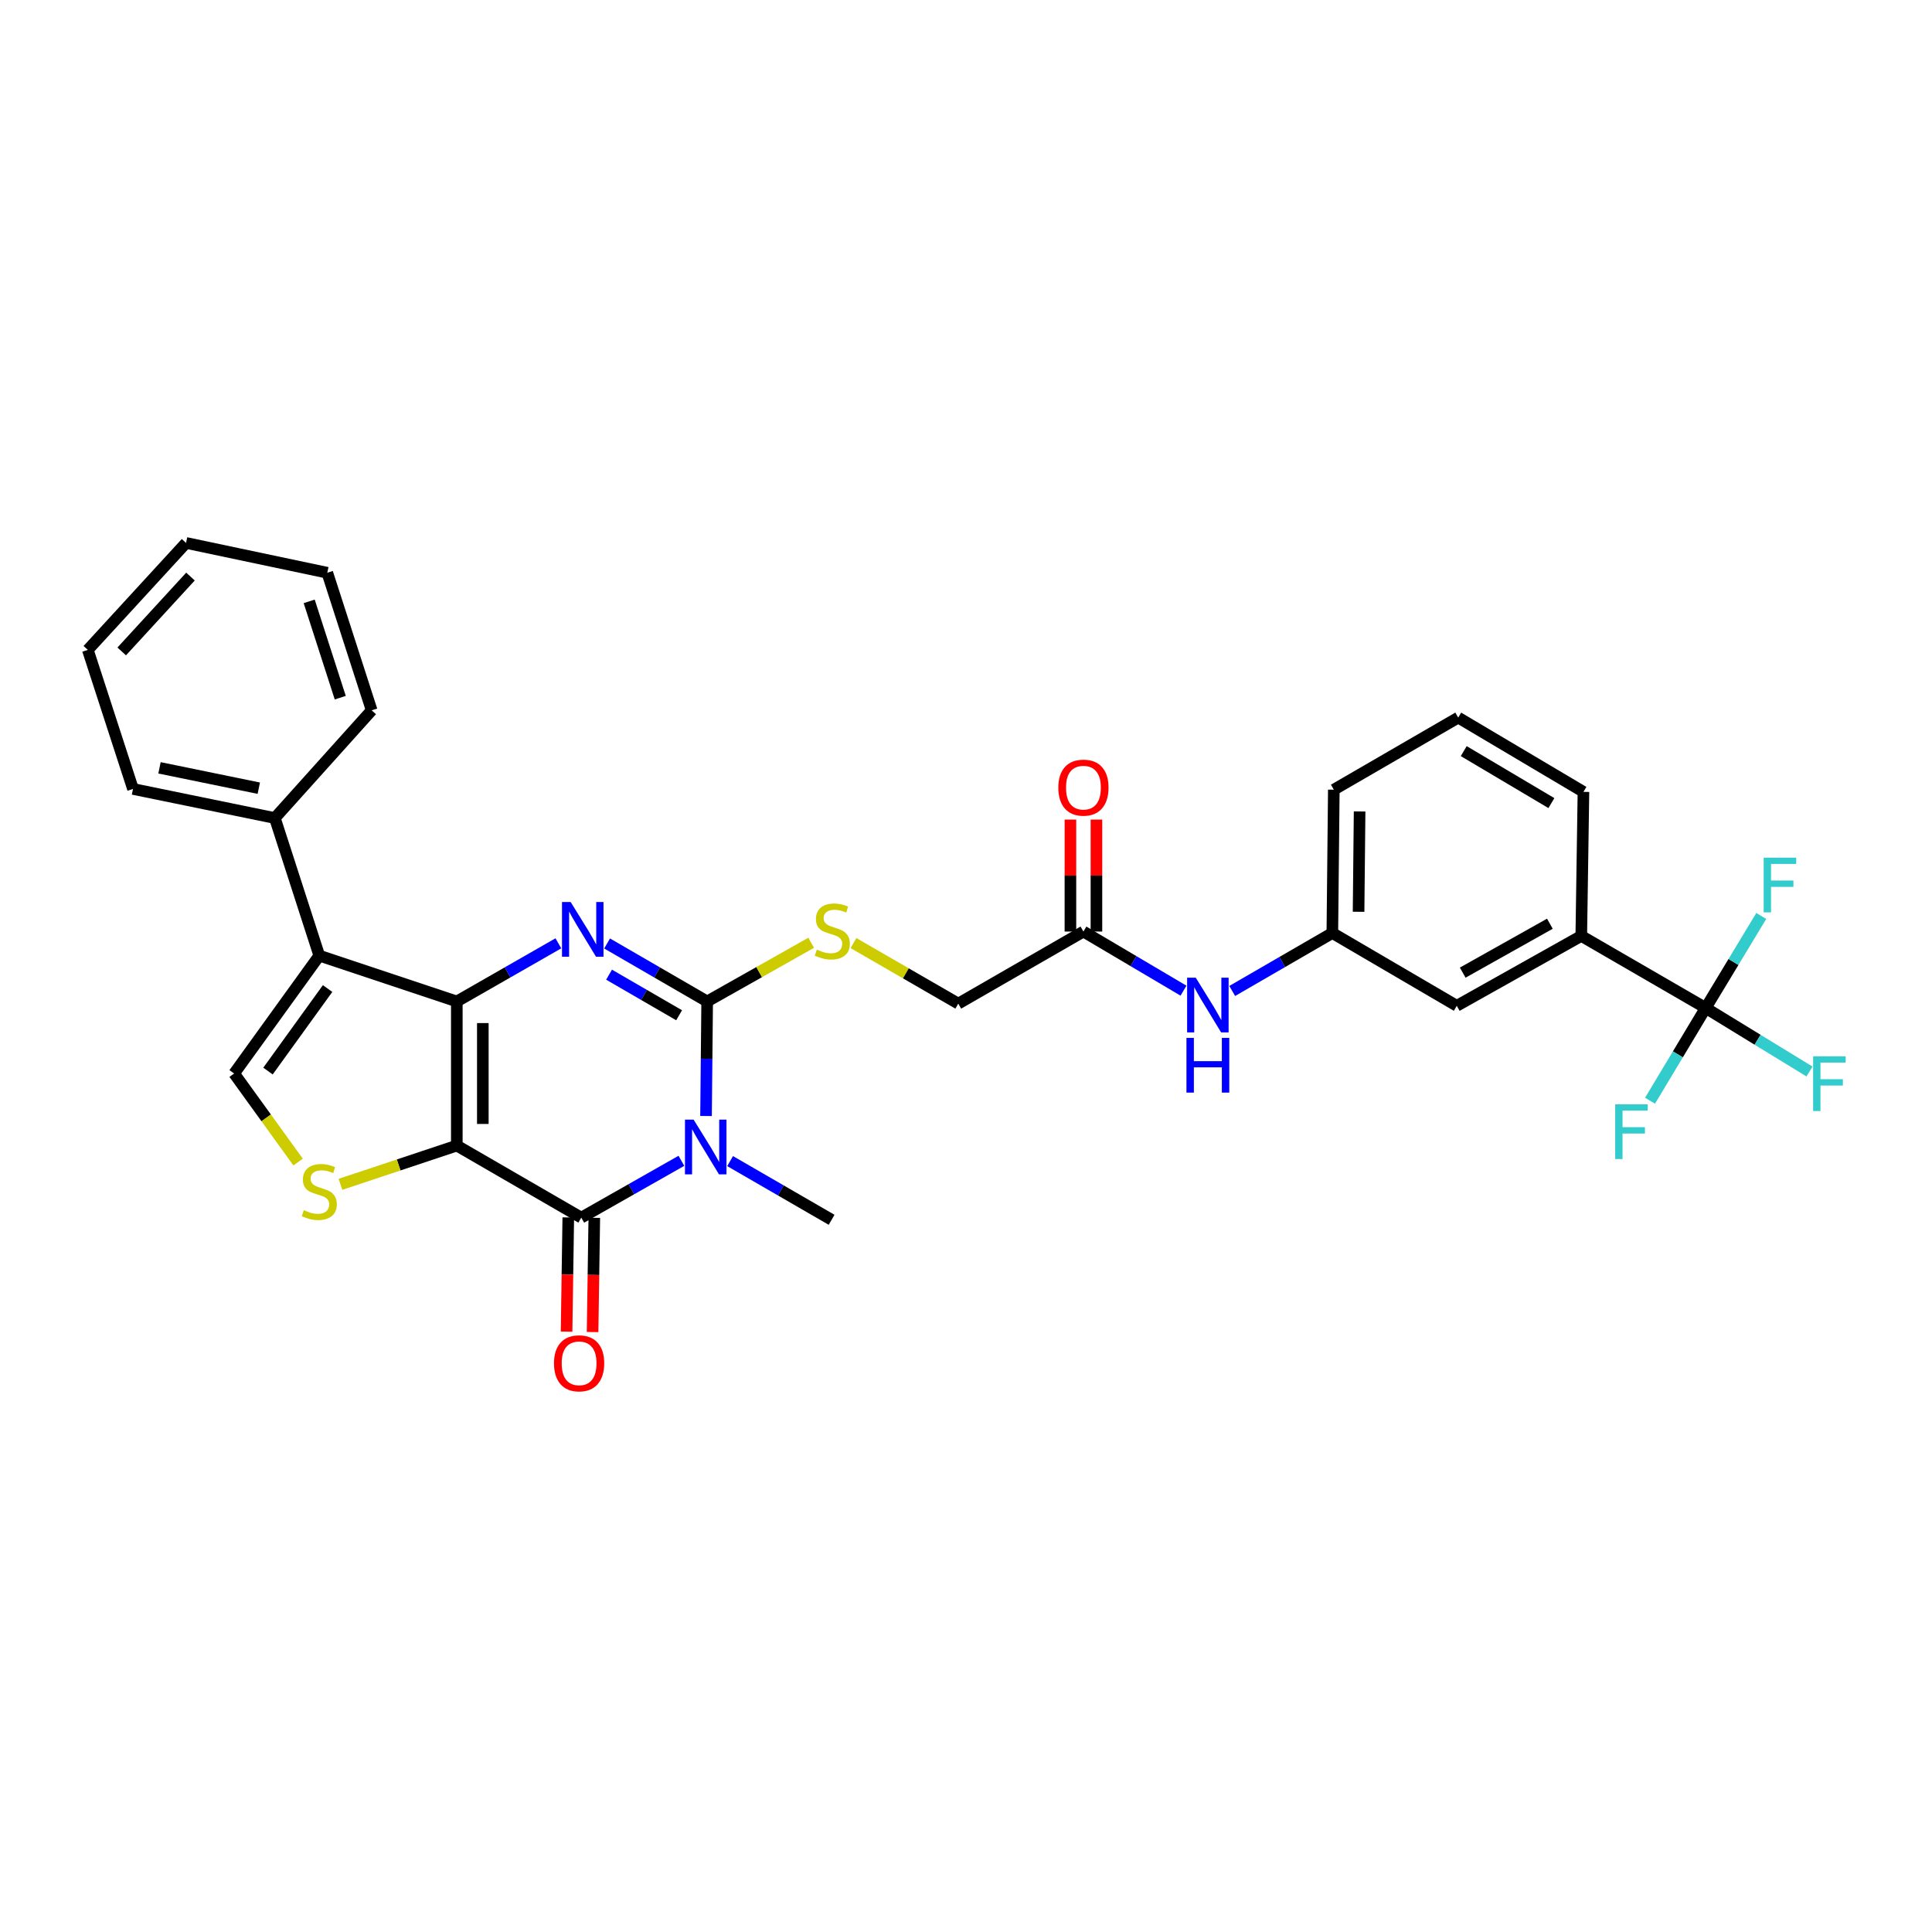 <?xml version='1.0' encoding='iso-8859-1'?>
<svg version='1.1' baseProfile='full'
              xmlns='http://www.w3.org/2000/svg'
                      xmlns:rdkit='http://www.rdkit.org/xml'
                      xmlns:xlink='http://www.w3.org/1999/xlink'
                  xml:space='preserve'
width='1000px' height='1000px' viewBox='0 0 1000 1000'>
<!-- END OF HEADER -->
<rect style='opacity:1.0;fill:#FFFFFF;stroke:none' width='1000' height='1000' x='0' y='0'> </rect>
<path class='bond-0' d='M 236.445,592.946 L 236.445,518.351' style='fill:none;fill-rule:evenodd;stroke:#000000;stroke-width:6px;stroke-linecap:butt;stroke-linejoin:miter;stroke-opacity:1' />
<path class='bond-0' d='M 249.91,581.756 L 249.91,529.54' style='fill:none;fill-rule:evenodd;stroke:#000000;stroke-width:6px;stroke-linecap:butt;stroke-linejoin:miter;stroke-opacity:1' />
<path class='bond-4' d='M 236.445,592.946 L 300.874,630.243' style='fill:none;fill-rule:evenodd;stroke:#000000;stroke-width:6px;stroke-linecap:butt;stroke-linejoin:miter;stroke-opacity:1' />
<path class='bond-6' d='M 236.445,592.946 L 206.331,602.977' style='fill:none;fill-rule:evenodd;stroke:#000000;stroke-width:6px;stroke-linecap:butt;stroke-linejoin:miter;stroke-opacity:1' />
<path class='bond-6' d='M 206.331,602.977 L 176.217,613.009' style='fill:none;fill-rule:evenodd;stroke:#CCCC00;stroke-width:6px;stroke-linecap:butt;stroke-linejoin:miter;stroke-opacity:1' />
<path class='bond-2' d='M 236.445,518.351 L 262.728,503.306' style='fill:none;fill-rule:evenodd;stroke:#000000;stroke-width:6px;stroke-linecap:butt;stroke-linejoin:miter;stroke-opacity:1' />
<path class='bond-2' d='M 262.728,503.306 L 289.012,488.261' style='fill:none;fill-rule:evenodd;stroke:#0000FF;stroke-width:6px;stroke-linecap:butt;stroke-linejoin:miter;stroke-opacity:1' />
<path class='bond-5' d='M 236.445,518.351 L 165.261,494.63' style='fill:none;fill-rule:evenodd;stroke:#000000;stroke-width:6px;stroke-linecap:butt;stroke-linejoin:miter;stroke-opacity:1' />
<path class='bond-1' d='M 352.689,600.833 L 326.781,615.538' style='fill:none;fill-rule:evenodd;stroke:#0000FF;stroke-width:6px;stroke-linecap:butt;stroke-linejoin:miter;stroke-opacity:1' />
<path class='bond-1' d='M 326.781,615.538 L 300.874,630.243' style='fill:none;fill-rule:evenodd;stroke:#000000;stroke-width:6px;stroke-linecap:butt;stroke-linejoin:miter;stroke-opacity:1' />
<path class='bond-3' d='M 365.44,577.643 L 365.734,547.997' style='fill:none;fill-rule:evenodd;stroke:#0000FF;stroke-width:6px;stroke-linecap:butt;stroke-linejoin:miter;stroke-opacity:1' />
<path class='bond-3' d='M 365.734,547.997 L 366.028,518.351' style='fill:none;fill-rule:evenodd;stroke:#000000;stroke-width:6px;stroke-linecap:butt;stroke-linejoin:miter;stroke-opacity:1' />
<path class='bond-22' d='M 377.902,600.985 L 404.168,616.175' style='fill:none;fill-rule:evenodd;stroke:#0000FF;stroke-width:6px;stroke-linecap:butt;stroke-linejoin:miter;stroke-opacity:1' />
<path class='bond-22' d='M 404.168,616.175 L 430.435,631.365' style='fill:none;fill-rule:evenodd;stroke:#000000;stroke-width:6px;stroke-linecap:butt;stroke-linejoin:miter;stroke-opacity:1' />
<path class='bond-32' d='M 314.23,488.339 L 340.129,503.345' style='fill:none;fill-rule:evenodd;stroke:#0000FF;stroke-width:6px;stroke-linecap:butt;stroke-linejoin:miter;stroke-opacity:1' />
<path class='bond-32' d='M 340.129,503.345 L 366.028,518.351' style='fill:none;fill-rule:evenodd;stroke:#000000;stroke-width:6px;stroke-linecap:butt;stroke-linejoin:miter;stroke-opacity:1' />
<path class='bond-32' d='M 315.25,504.491 L 333.379,514.996' style='fill:none;fill-rule:evenodd;stroke:#0000FF;stroke-width:6px;stroke-linecap:butt;stroke-linejoin:miter;stroke-opacity:1' />
<path class='bond-32' d='M 333.379,514.996 L 351.508,525.5' style='fill:none;fill-rule:evenodd;stroke:#000000;stroke-width:6px;stroke-linecap:butt;stroke-linejoin:miter;stroke-opacity:1' />
<path class='bond-9' d='M 366.028,518.351 L 392.945,503.162' style='fill:none;fill-rule:evenodd;stroke:#000000;stroke-width:6px;stroke-linecap:butt;stroke-linejoin:miter;stroke-opacity:1' />
<path class='bond-9' d='M 392.945,503.162 L 419.862,487.974' style='fill:none;fill-rule:evenodd;stroke:#CCCC00;stroke-width:6px;stroke-linecap:butt;stroke-linejoin:miter;stroke-opacity:1' />
<path class='bond-12' d='M 294.142,630.142 L 293.699,659.701' style='fill:none;fill-rule:evenodd;stroke:#000000;stroke-width:6px;stroke-linecap:butt;stroke-linejoin:miter;stroke-opacity:1' />
<path class='bond-12' d='M 293.699,659.701 L 293.256,689.259' style='fill:none;fill-rule:evenodd;stroke:#FF0000;stroke-width:6px;stroke-linecap:butt;stroke-linejoin:miter;stroke-opacity:1' />
<path class='bond-12' d='M 307.606,630.344 L 307.162,659.903' style='fill:none;fill-rule:evenodd;stroke:#000000;stroke-width:6px;stroke-linecap:butt;stroke-linejoin:miter;stroke-opacity:1' />
<path class='bond-12' d='M 307.162,659.903 L 306.719,689.461' style='fill:none;fill-rule:evenodd;stroke:#FF0000;stroke-width:6px;stroke-linecap:butt;stroke-linejoin:miter;stroke-opacity:1' />
<path class='bond-14' d='M 165.261,494.63 L 142.259,423.417' style='fill:none;fill-rule:evenodd;stroke:#000000;stroke-width:6px;stroke-linecap:butt;stroke-linejoin:miter;stroke-opacity:1' />
<path class='bond-31' d='M 165.261,494.63 L 121.186,555.648' style='fill:none;fill-rule:evenodd;stroke:#000000;stroke-width:6px;stroke-linecap:butt;stroke-linejoin:miter;stroke-opacity:1' />
<path class='bond-31' d='M 169.565,511.667 L 138.713,554.38' style='fill:none;fill-rule:evenodd;stroke:#000000;stroke-width:6px;stroke-linecap:butt;stroke-linejoin:miter;stroke-opacity:1' />
<path class='bond-7' d='M 154.3,601.485 L 137.743,578.567' style='fill:none;fill-rule:evenodd;stroke:#CCCC00;stroke-width:6px;stroke-linecap:butt;stroke-linejoin:miter;stroke-opacity:1' />
<path class='bond-7' d='M 137.743,578.567 L 121.186,555.648' style='fill:none;fill-rule:evenodd;stroke:#000000;stroke-width:6px;stroke-linecap:butt;stroke-linejoin:miter;stroke-opacity:1' />
<path class='bond-8' d='M 882.859,521.732 L 818.467,484.435' style='fill:none;fill-rule:evenodd;stroke:#000000;stroke-width:6px;stroke-linecap:butt;stroke-linejoin:miter;stroke-opacity:1' />
<path class='bond-18' d='M 882.859,521.732 L 909.727,538.173' style='fill:none;fill-rule:evenodd;stroke:#000000;stroke-width:6px;stroke-linecap:butt;stroke-linejoin:miter;stroke-opacity:1' />
<path class='bond-18' d='M 909.727,538.173 L 936.595,554.614' style='fill:none;fill-rule:evenodd;stroke:#33CCCC;stroke-width:6px;stroke-linecap:butt;stroke-linejoin:miter;stroke-opacity:1' />
<path class='bond-19' d='M 882.859,521.732 L 868.458,545.731' style='fill:none;fill-rule:evenodd;stroke:#000000;stroke-width:6px;stroke-linecap:butt;stroke-linejoin:miter;stroke-opacity:1' />
<path class='bond-19' d='M 868.458,545.731 L 854.057,569.73' style='fill:none;fill-rule:evenodd;stroke:#33CCCC;stroke-width:6px;stroke-linecap:butt;stroke-linejoin:miter;stroke-opacity:1' />
<path class='bond-20' d='M 882.859,521.732 L 897.243,497.916' style='fill:none;fill-rule:evenodd;stroke:#000000;stroke-width:6px;stroke-linecap:butt;stroke-linejoin:miter;stroke-opacity:1' />
<path class='bond-20' d='M 897.243,497.916 L 911.626,474.1' style='fill:none;fill-rule:evenodd;stroke:#33CCCC;stroke-width:6px;stroke-linecap:butt;stroke-linejoin:miter;stroke-opacity:1' />
<path class='bond-21' d='M 441.764,488.135 L 468.882,503.804' style='fill:none;fill-rule:evenodd;stroke:#CCCC00;stroke-width:6px;stroke-linecap:butt;stroke-linejoin:miter;stroke-opacity:1' />
<path class='bond-21' d='M 468.882,503.804 L 496.001,519.473' style='fill:none;fill-rule:evenodd;stroke:#000000;stroke-width:6px;stroke-linecap:butt;stroke-linejoin:miter;stroke-opacity:1' />
<path class='bond-10' d='M 818.467,484.435 L 754.023,520.602' style='fill:none;fill-rule:evenodd;stroke:#000000;stroke-width:6px;stroke-linecap:butt;stroke-linejoin:miter;stroke-opacity:1' />
<path class='bond-10' d='M 802.211,478.118 L 757.1,503.435' style='fill:none;fill-rule:evenodd;stroke:#000000;stroke-width:6px;stroke-linecap:butt;stroke-linejoin:miter;stroke-opacity:1' />
<path class='bond-34' d='M 818.467,484.435 L 819.589,409.87' style='fill:none;fill-rule:evenodd;stroke:#000000;stroke-width:6px;stroke-linecap:butt;stroke-linejoin:miter;stroke-opacity:1' />
<path class='bond-11' d='M 560.781,482.168 L 496.001,519.473' style='fill:none;fill-rule:evenodd;stroke:#000000;stroke-width:6px;stroke-linecap:butt;stroke-linejoin:miter;stroke-opacity:1' />
<path class='bond-13' d='M 560.781,482.168 L 586.68,497.469' style='fill:none;fill-rule:evenodd;stroke:#000000;stroke-width:6px;stroke-linecap:butt;stroke-linejoin:miter;stroke-opacity:1' />
<path class='bond-13' d='M 586.68,497.469 L 612.578,512.771' style='fill:none;fill-rule:evenodd;stroke:#0000FF;stroke-width:6px;stroke-linecap:butt;stroke-linejoin:miter;stroke-opacity:1' />
<path class='bond-17' d='M 567.514,482.168 L 567.514,453.194' style='fill:none;fill-rule:evenodd;stroke:#000000;stroke-width:6px;stroke-linecap:butt;stroke-linejoin:miter;stroke-opacity:1' />
<path class='bond-17' d='M 567.514,453.194 L 567.514,424.22' style='fill:none;fill-rule:evenodd;stroke:#FF0000;stroke-width:6px;stroke-linecap:butt;stroke-linejoin:miter;stroke-opacity:1' />
<path class='bond-17' d='M 554.049,482.168 L 554.049,453.194' style='fill:none;fill-rule:evenodd;stroke:#000000;stroke-width:6px;stroke-linecap:butt;stroke-linejoin:miter;stroke-opacity:1' />
<path class='bond-17' d='M 554.049,453.194 L 554.049,424.22' style='fill:none;fill-rule:evenodd;stroke:#FF0000;stroke-width:6px;stroke-linecap:butt;stroke-linejoin:miter;stroke-opacity:1' />
<path class='bond-16' d='M 637.789,512.926 L 663.703,497.925' style='fill:none;fill-rule:evenodd;stroke:#0000FF;stroke-width:6px;stroke-linecap:butt;stroke-linejoin:miter;stroke-opacity:1' />
<path class='bond-16' d='M 663.703,497.925 L 689.617,482.924' style='fill:none;fill-rule:evenodd;stroke:#000000;stroke-width:6px;stroke-linecap:butt;stroke-linejoin:miter;stroke-opacity:1' />
<path class='bond-26' d='M 142.259,423.417 L 68.838,408.359' style='fill:none;fill-rule:evenodd;stroke:#000000;stroke-width:6px;stroke-linecap:butt;stroke-linejoin:miter;stroke-opacity:1' />
<path class='bond-26' d='M 133.951,407.968 L 82.557,397.427' style='fill:none;fill-rule:evenodd;stroke:#000000;stroke-width:6px;stroke-linecap:butt;stroke-linejoin:miter;stroke-opacity:1' />
<path class='bond-27' d='M 142.259,423.417 L 192.378,367.665' style='fill:none;fill-rule:evenodd;stroke:#000000;stroke-width:6px;stroke-linecap:butt;stroke-linejoin:miter;stroke-opacity:1' />
<path class='bond-15' d='M 754.023,520.602 L 689.617,482.924' style='fill:none;fill-rule:evenodd;stroke:#000000;stroke-width:6px;stroke-linecap:butt;stroke-linejoin:miter;stroke-opacity:1' />
<path class='bond-25' d='M 689.617,482.924 L 690.38,408.74' style='fill:none;fill-rule:evenodd;stroke:#000000;stroke-width:6px;stroke-linecap:butt;stroke-linejoin:miter;stroke-opacity:1' />
<path class='bond-25' d='M 703.195,471.934 L 703.73,420.006' style='fill:none;fill-rule:evenodd;stroke:#000000;stroke-width:6px;stroke-linecap:butt;stroke-linejoin:miter;stroke-opacity:1' />
<path class='bond-23' d='M 819.589,409.87 L 754.772,371.428' style='fill:none;fill-rule:evenodd;stroke:#000000;stroke-width:6px;stroke-linecap:butt;stroke-linejoin:miter;stroke-opacity:1' />
<path class='bond-23' d='M 802.998,415.684 L 757.626,388.775' style='fill:none;fill-rule:evenodd;stroke:#000000;stroke-width:6px;stroke-linecap:butt;stroke-linejoin:miter;stroke-opacity:1' />
<path class='bond-24' d='M 754.772,371.428 L 690.38,408.74' style='fill:none;fill-rule:evenodd;stroke:#000000;stroke-width:6px;stroke-linecap:butt;stroke-linejoin:miter;stroke-opacity:1' />
<path class='bond-28' d='M 68.838,408.359 L 45.455,336.382' style='fill:none;fill-rule:evenodd;stroke:#000000;stroke-width:6px;stroke-linecap:butt;stroke-linejoin:miter;stroke-opacity:1' />
<path class='bond-29' d='M 192.378,367.665 L 169.405,296.451' style='fill:none;fill-rule:evenodd;stroke:#000000;stroke-width:6px;stroke-linecap:butt;stroke-linejoin:miter;stroke-opacity:1' />
<path class='bond-29' d='M 176.117,361.117 L 160.037,311.267' style='fill:none;fill-rule:evenodd;stroke:#000000;stroke-width:6px;stroke-linecap:butt;stroke-linejoin:miter;stroke-opacity:1' />
<path class='bond-33' d='M 45.455,336.382 L 96.299,281.019' style='fill:none;fill-rule:evenodd;stroke:#000000;stroke-width:6px;stroke-linecap:butt;stroke-linejoin:miter;stroke-opacity:1' />
<path class='bond-33' d='M 62.998,337.185 L 98.59,298.431' style='fill:none;fill-rule:evenodd;stroke:#000000;stroke-width:6px;stroke-linecap:butt;stroke-linejoin:miter;stroke-opacity:1' />
<path class='bond-30' d='M 169.405,296.451 L 96.299,281.019' style='fill:none;fill-rule:evenodd;stroke:#000000;stroke-width:6px;stroke-linecap:butt;stroke-linejoin:miter;stroke-opacity:1' />
<path  class='atom-2' d='M 359.02 579.526
L 368.3 594.526
Q 369.22 596.006, 370.7 598.686
Q 372.18 601.366, 372.26 601.526
L 372.26 579.526
L 376.02 579.526
L 376.02 607.846
L 372.14 607.846
L 362.18 591.446
Q 361.02 589.526, 359.78 587.326
Q 358.58 585.126, 358.22 584.446
L 358.22 607.846
L 354.54 607.846
L 354.54 579.526
L 359.02 579.526
' fill='#0000FF'/>
<path  class='atom-3' d='M 295.369 466.878
L 304.649 481.878
Q 305.569 483.358, 307.049 486.038
Q 308.529 488.718, 308.609 488.878
L 308.609 466.878
L 312.369 466.878
L 312.369 495.198
L 308.489 495.198
L 298.529 478.798
Q 297.369 476.878, 296.129 474.678
Q 294.929 472.478, 294.569 471.798
L 294.569 495.198
L 290.889 495.198
L 290.889 466.878
L 295.369 466.878
' fill='#0000FF'/>
<path  class='atom-7' d='M 157.261 626.379
Q 157.581 626.499, 158.901 627.059
Q 160.221 627.619, 161.661 627.979
Q 163.141 628.299, 164.581 628.299
Q 167.261 628.299, 168.821 627.019
Q 170.381 625.699, 170.381 623.419
Q 170.381 621.859, 169.581 620.899
Q 168.821 619.939, 167.621 619.419
Q 166.421 618.899, 164.421 618.299
Q 161.901 617.539, 160.381 616.819
Q 158.901 616.099, 157.821 614.579
Q 156.781 613.059, 156.781 610.499
Q 156.781 606.939, 159.181 604.739
Q 161.621 602.539, 166.421 602.539
Q 169.701 602.539, 173.421 604.099
L 172.501 607.179
Q 169.101 605.779, 166.541 605.779
Q 163.781 605.779, 162.261 606.939
Q 160.741 608.059, 160.781 610.019
Q 160.781 611.539, 161.541 612.459
Q 162.341 613.379, 163.461 613.899
Q 164.621 614.419, 166.541 615.019
Q 169.101 615.819, 170.621 616.619
Q 172.141 617.419, 173.221 619.059
Q 174.341 620.659, 174.341 623.419
Q 174.341 627.339, 171.701 629.459
Q 169.101 631.539, 164.741 631.539
Q 162.221 631.539, 160.301 630.979
Q 158.421 630.459, 156.181 629.539
L 157.261 626.379
' fill='#CCCC00'/>
<path  class='atom-10' d='M 422.802 491.521
Q 423.122 491.641, 424.442 492.201
Q 425.762 492.761, 427.202 493.121
Q 428.682 493.441, 430.122 493.441
Q 432.802 493.441, 434.362 492.161
Q 435.922 490.841, 435.922 488.561
Q 435.922 487.001, 435.122 486.041
Q 434.362 485.081, 433.162 484.561
Q 431.962 484.041, 429.962 483.441
Q 427.442 482.681, 425.922 481.961
Q 424.442 481.241, 423.362 479.721
Q 422.322 478.201, 422.322 475.641
Q 422.322 472.081, 424.722 469.881
Q 427.162 467.681, 431.962 467.681
Q 435.242 467.681, 438.962 469.241
L 438.042 472.321
Q 434.642 470.921, 432.082 470.921
Q 429.322 470.921, 427.802 472.081
Q 426.282 473.201, 426.322 475.161
Q 426.322 476.681, 427.082 477.601
Q 427.882 478.521, 429.002 479.041
Q 430.162 479.561, 432.082 480.161
Q 434.642 480.961, 436.162 481.761
Q 437.682 482.561, 438.762 484.201
Q 439.882 485.801, 439.882 488.561
Q 439.882 492.481, 437.242 494.601
Q 434.642 496.681, 430.282 496.681
Q 427.762 496.681, 425.842 496.121
Q 423.962 495.601, 421.722 494.681
L 422.802 491.521
' fill='#CCCC00'/>
<path  class='atom-13' d='M 286.744 705.644
Q 286.744 698.844, 290.104 695.044
Q 293.464 691.244, 299.744 691.244
Q 306.024 691.244, 309.384 695.044
Q 312.744 698.844, 312.744 705.644
Q 312.744 712.524, 309.344 716.444
Q 305.944 720.324, 299.744 720.324
Q 293.504 720.324, 290.104 716.444
Q 286.744 712.564, 286.744 705.644
M 299.744 717.124
Q 304.064 717.124, 306.384 714.244
Q 308.744 711.324, 308.744 705.644
Q 308.744 700.084, 306.384 697.284
Q 304.064 694.444, 299.744 694.444
Q 295.424 694.444, 293.064 697.244
Q 290.744 700.044, 290.744 705.644
Q 290.744 711.364, 293.064 714.244
Q 295.424 717.124, 299.744 717.124
' fill='#FF0000'/>
<path  class='atom-14' d='M 618.928 506.061
L 628.208 521.061
Q 629.128 522.541, 630.608 525.221
Q 632.088 527.901, 632.168 528.061
L 632.168 506.061
L 635.928 506.061
L 635.928 534.381
L 632.048 534.381
L 622.088 517.981
Q 620.928 516.061, 619.688 513.861
Q 618.488 511.661, 618.128 510.981
L 618.128 534.381
L 614.448 534.381
L 614.448 506.061
L 618.928 506.061
' fill='#0000FF'/>
<path  class='atom-14' d='M 614.108 537.213
L 617.948 537.213
L 617.948 549.253
L 632.428 549.253
L 632.428 537.213
L 636.268 537.213
L 636.268 565.533
L 632.428 565.533
L 632.428 552.453
L 617.948 552.453
L 617.948 565.533
L 614.108 565.533
L 614.108 537.213
' fill='#0000FF'/>
<path  class='atom-18' d='M 547.781 407.676
Q 547.781 400.876, 551.141 397.076
Q 554.501 393.276, 560.781 393.276
Q 567.061 393.276, 570.421 397.076
Q 573.781 400.876, 573.781 407.676
Q 573.781 414.556, 570.381 418.476
Q 566.981 422.356, 560.781 422.356
Q 554.541 422.356, 551.141 418.476
Q 547.781 414.596, 547.781 407.676
M 560.781 419.156
Q 565.101 419.156, 567.421 416.276
Q 569.781 413.356, 569.781 407.676
Q 569.781 402.116, 567.421 399.316
Q 565.101 396.476, 560.781 396.476
Q 556.461 396.476, 554.101 399.276
Q 551.781 402.076, 551.781 407.676
Q 551.781 413.396, 554.101 416.276
Q 556.461 419.156, 560.781 419.156
' fill='#FF0000'/>
<path  class='atom-19' d='M 938.471 546.754
L 955.311 546.754
L 955.311 549.994
L 942.271 549.994
L 942.271 558.594
L 953.871 558.594
L 953.871 561.874
L 942.271 561.874
L 942.271 575.074
L 938.471 575.074
L 938.471 546.754
' fill='#33CCCC'/>
<path  class='atom-20' d='M 836.019 571.597
L 852.859 571.597
L 852.859 574.837
L 839.819 574.837
L 839.819 583.437
L 851.419 583.437
L 851.419 586.717
L 839.819 586.717
L 839.819 599.917
L 836.019 599.917
L 836.019 571.597
' fill='#33CCCC'/>
<path  class='atom-21' d='M 912.881 443.921
L 929.721 443.921
L 929.721 447.161
L 916.681 447.161
L 916.681 455.761
L 928.281 455.761
L 928.281 459.041
L 916.681 459.041
L 916.681 472.241
L 912.881 472.241
L 912.881 443.921
' fill='#33CCCC'/>
</svg>
